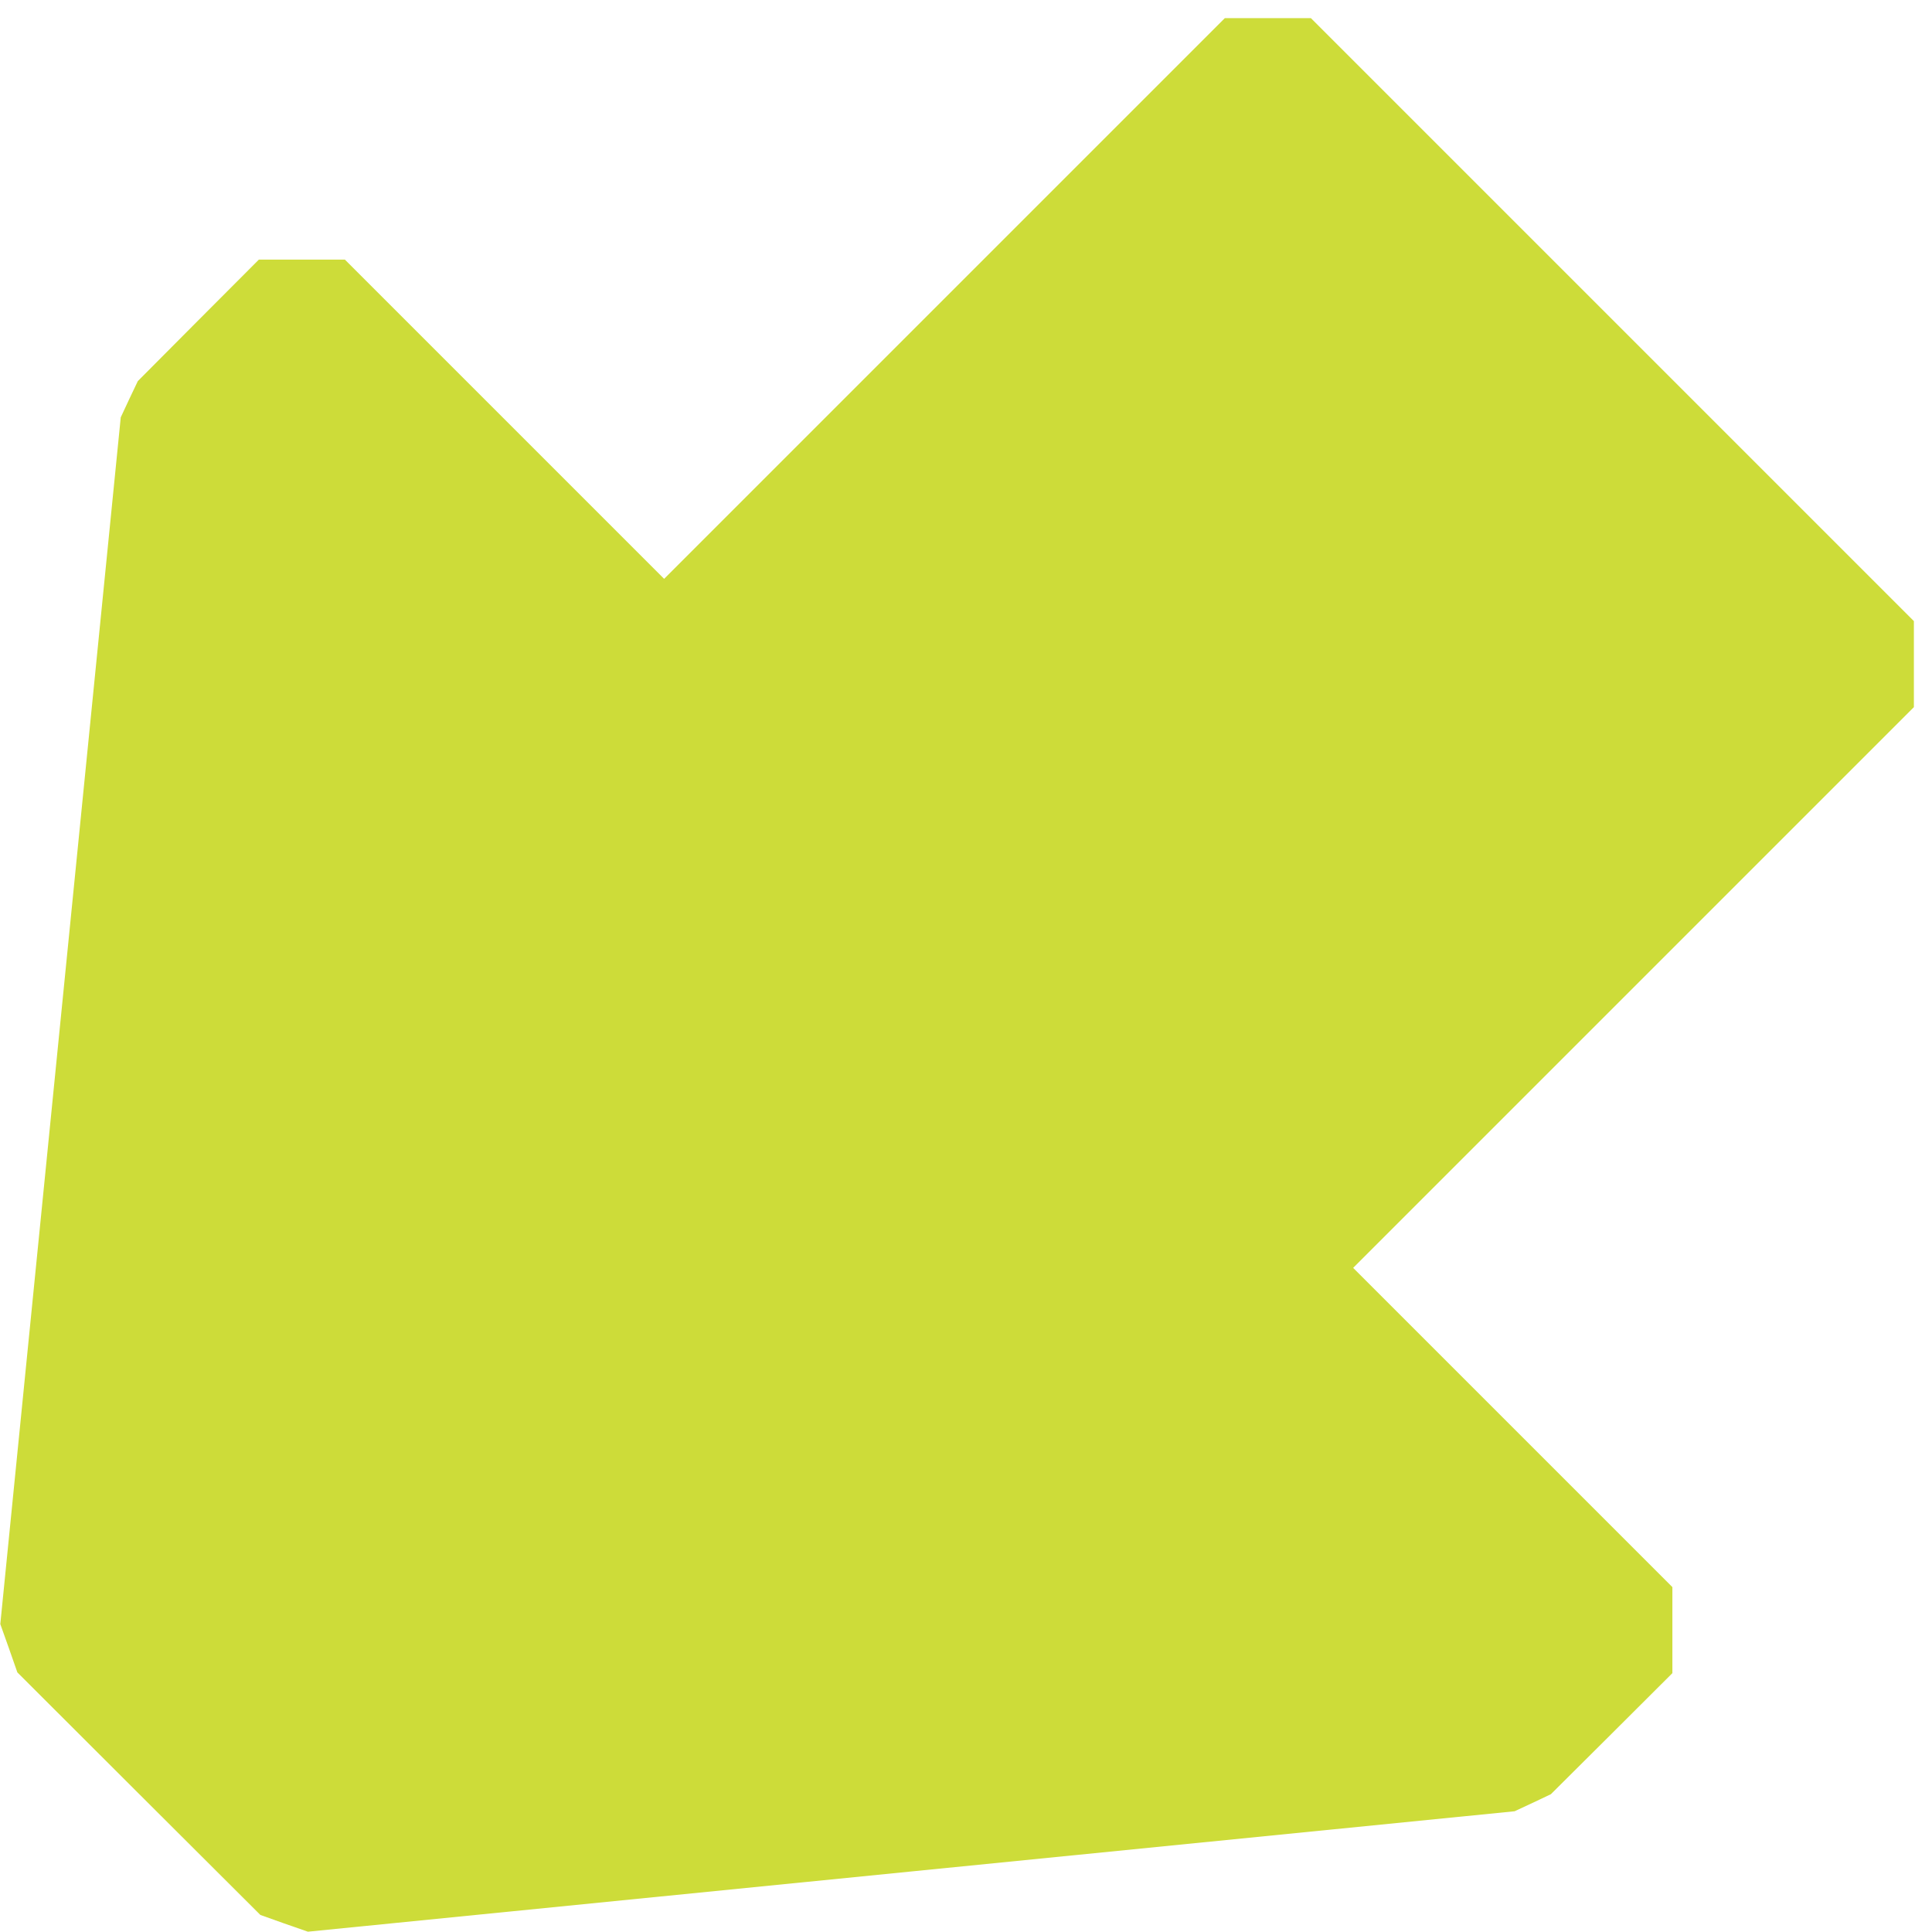 <?xml version="1.0" standalone="no"?>
<!DOCTYPE svg PUBLIC "-//W3C//DTD SVG 20010904//EN"
 "http://www.w3.org/TR/2001/REC-SVG-20010904/DTD/svg10.dtd">
<svg version="1.0" xmlns="http://www.w3.org/2000/svg"
 width="1280pt" height="1280pt" viewBox="0 0 1280 1280"
 preserveAspectRatio="xMidYMid meet">
<g transform="translate(0,1280) scale(0.1,-0.1)"
fill="#cddc39" stroke="none">
<path d="M6258 10823 l-1858 -1858 -1058 1058 -1057 1057 -285 0 -285 0 -401
-402 -401 -403 -57 -120 -56 -120 -399 -3997 -399 -3998 57 -160 56 -160 805
-804 805 -803 157 -56 158 -55 3997 399 3998 399 120 56 120 57 403 401 402
401 0 285 0 285 -1057 1057 -1058 1058 1858 1858 1857 1857 0 285 0 285 -1998
1998 -1997 1997 -285 0 -285 0 -1857 -1857z"/>
</g>
</svg>
